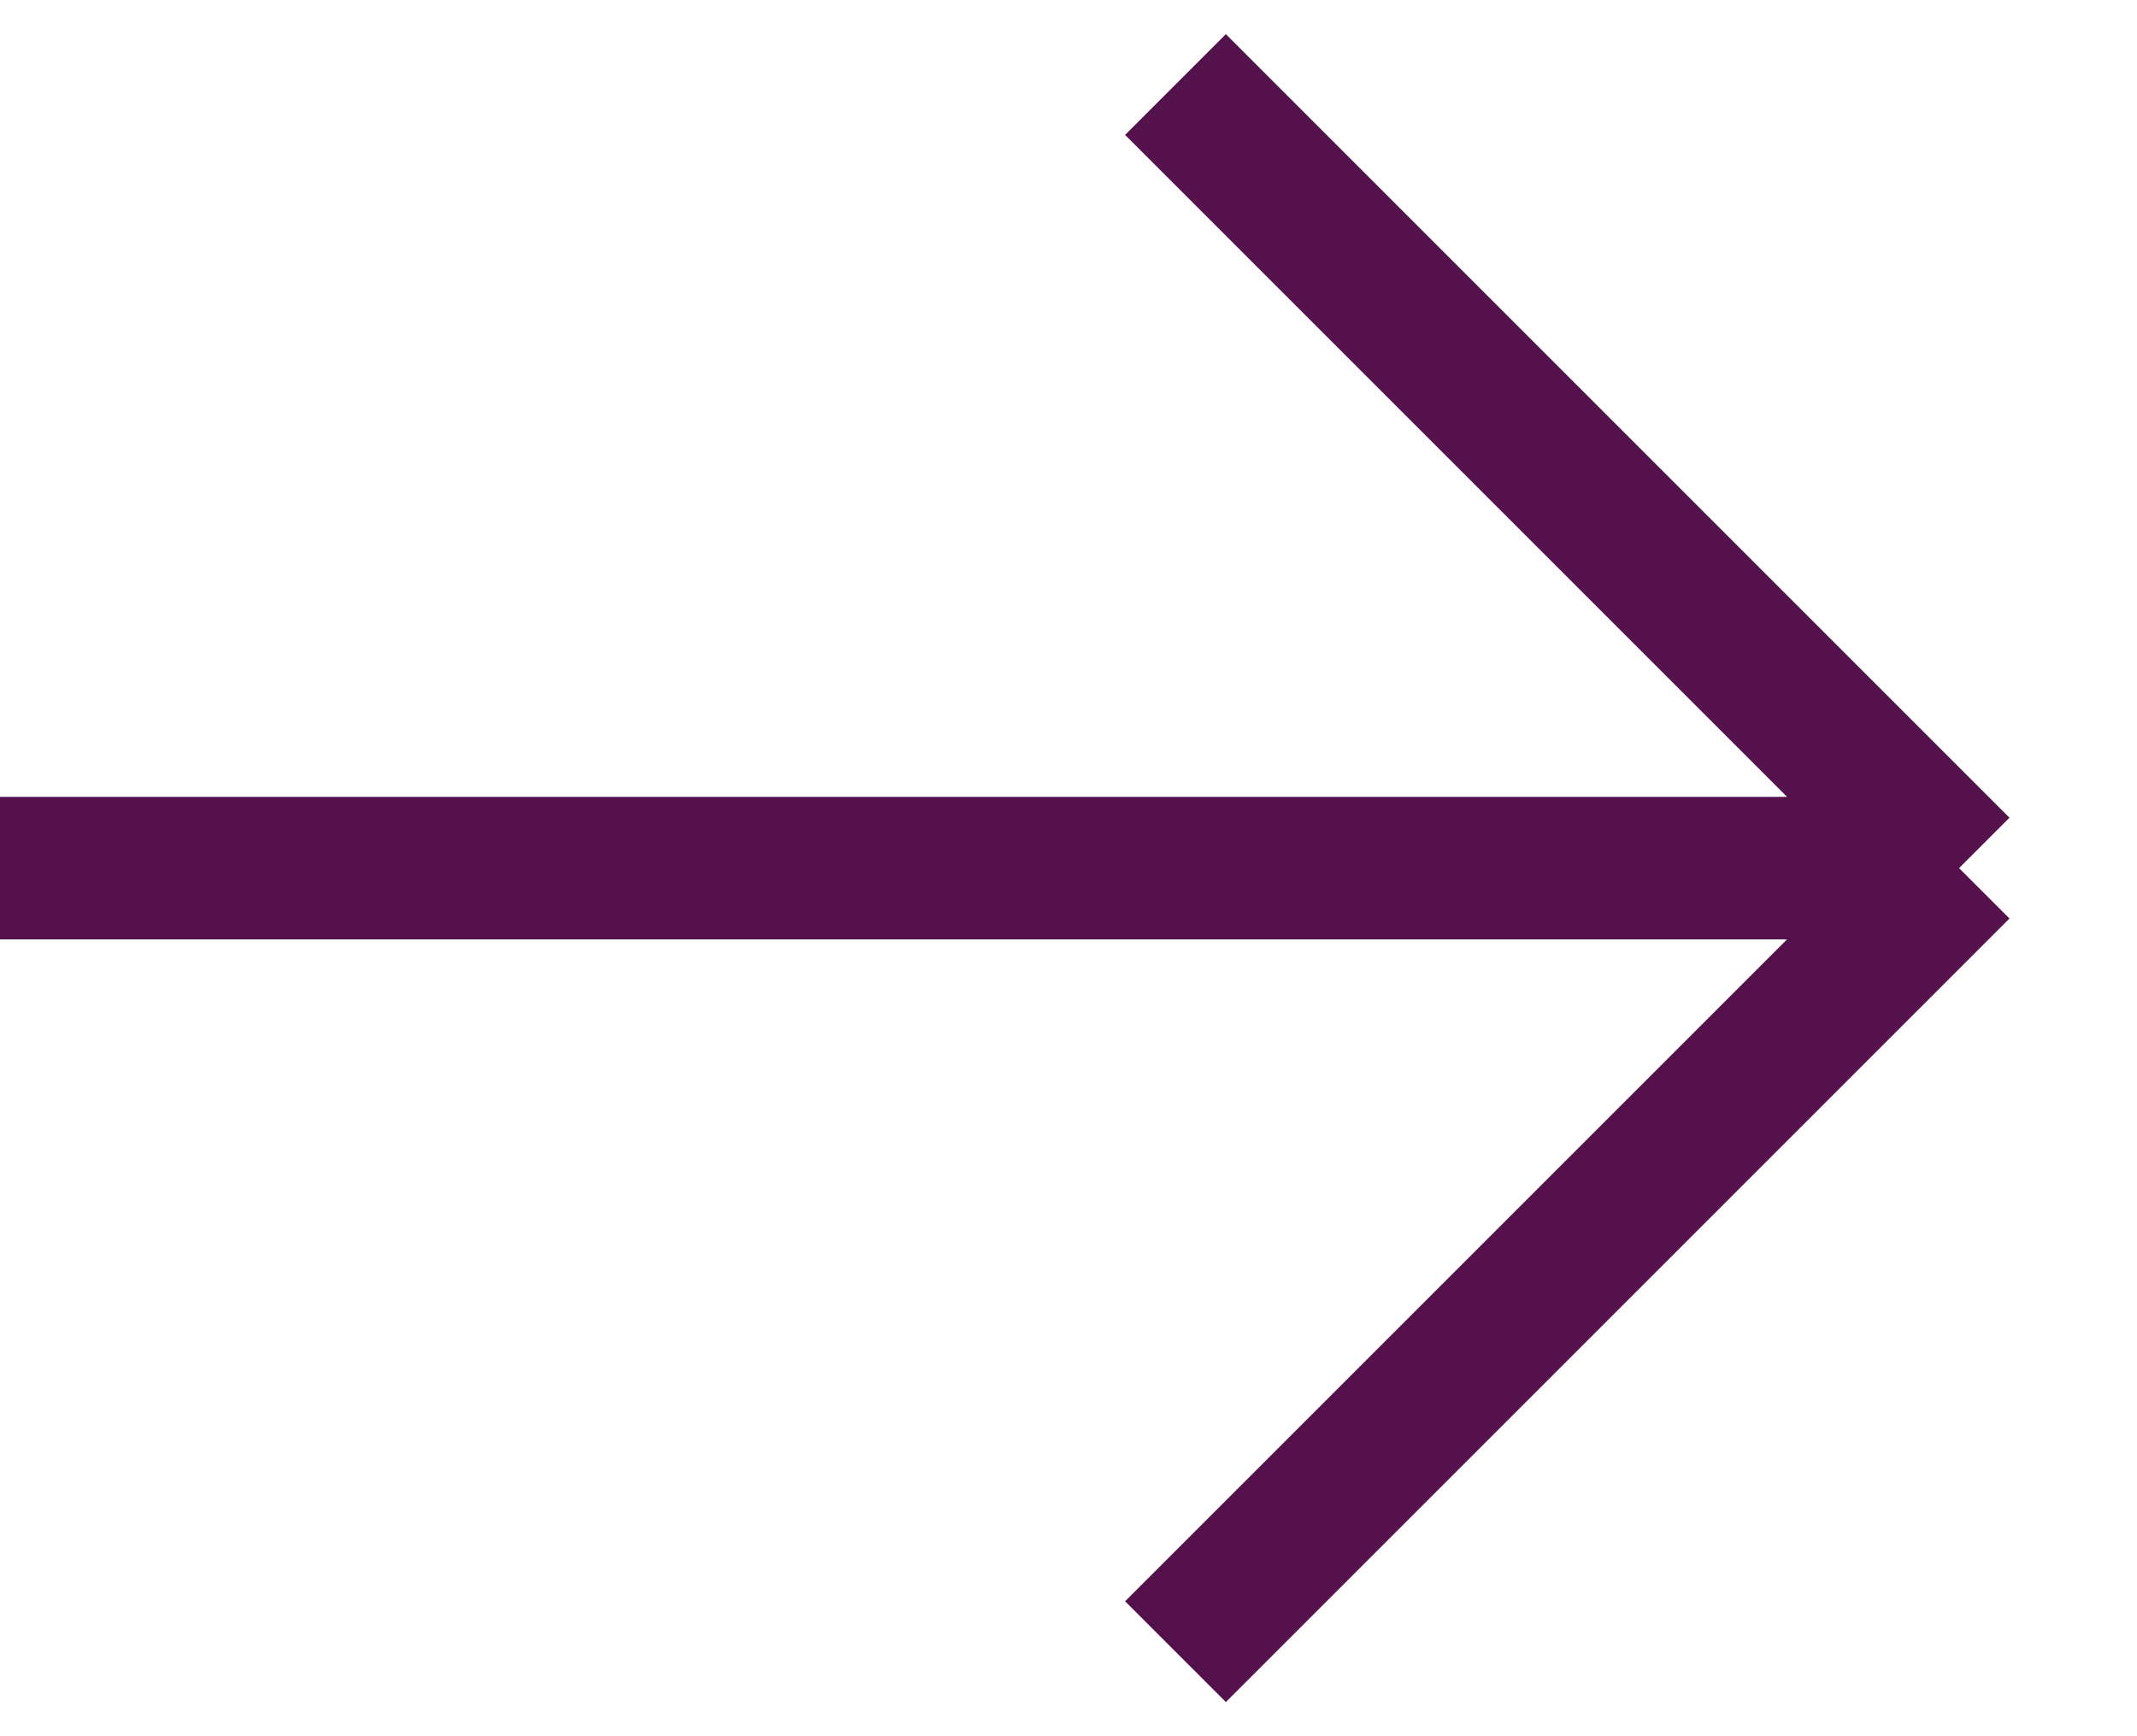 <svg width="16" height="13" viewBox="0 0 16 13" fill="none" xmlns="http://www.w3.org/2000/svg">
<path d="M0 6.5H14.668M14.668 6.5L8.801 0.633M14.668 6.5L8.801 12.367" stroke="#54114C" stroke-width="1.067"/>
</svg>
